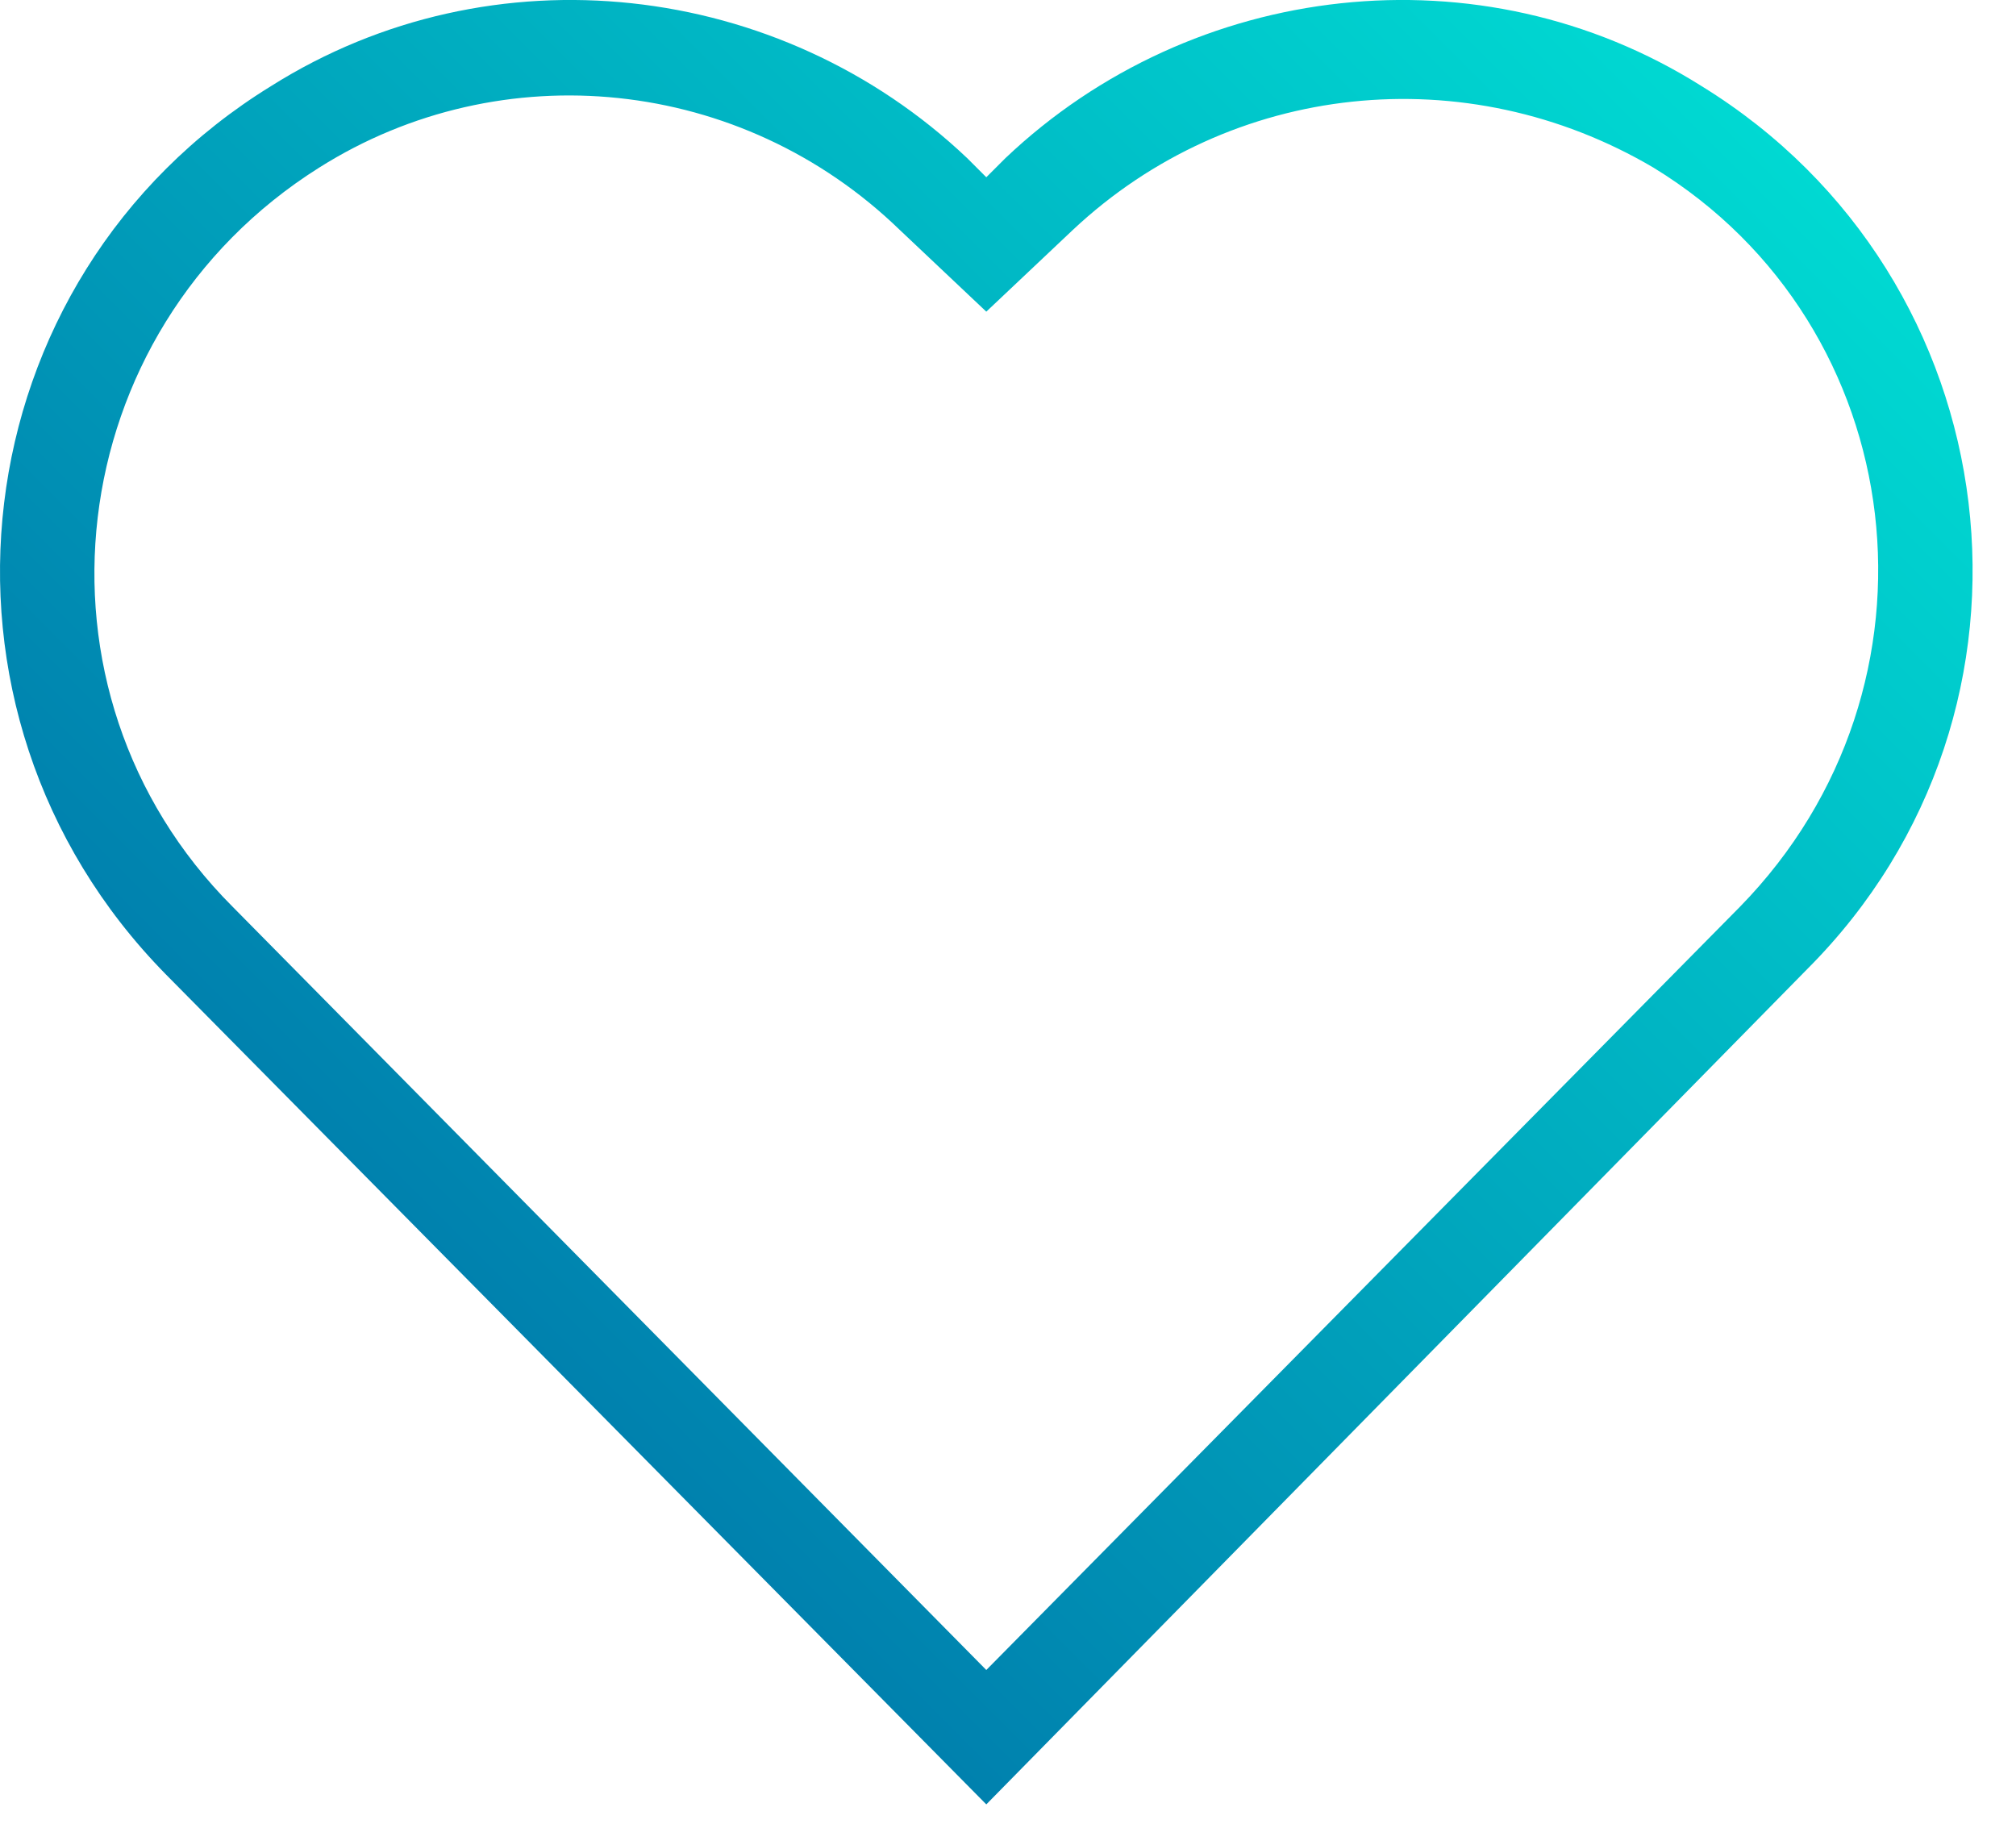 <svg width="42" height="38" viewBox="0 0 42 38" fill="none" xmlns="http://www.w3.org/2000/svg">
<path fill-rule="evenodd" clip-rule="evenodd" d="M35.448 1.793C30.848 -1.107 24.848 -0.407 20.948 3.293L20.548 3.693L20.148 3.293C16.248 -0.407 10.248 -1.107 5.648 1.793C-0.852 5.793 -1.952 14.793 3.448 20.293L20.548 37.593L37.648 20.193C43.048 14.793 41.948 5.793 35.448 1.793ZM36.248 18.893L20.548 34.793L4.848 18.893C0.348 14.393 1.248 6.893 6.648 3.493C10.448 1.093 15.448 1.593 18.748 4.793L20.548 6.493L22.348 4.793C25.648 1.693 30.548 1.193 34.448 3.493C39.848 6.793 40.748 14.293 36.248 18.893Z" fill="url(#paint0_linear_4630_5692)"/>
<defs>
<linearGradient id="paint0_linear_4630_5692" x1="7.757" y1="24.802" x2="33.339" y2="-0.78" gradientUnits="userSpaceOnUse">
<stop stop-color="#0081AE"/>
<stop offset="1" stop-color="#00D9D2"/>
</linearGradient>
</defs>
</svg>

